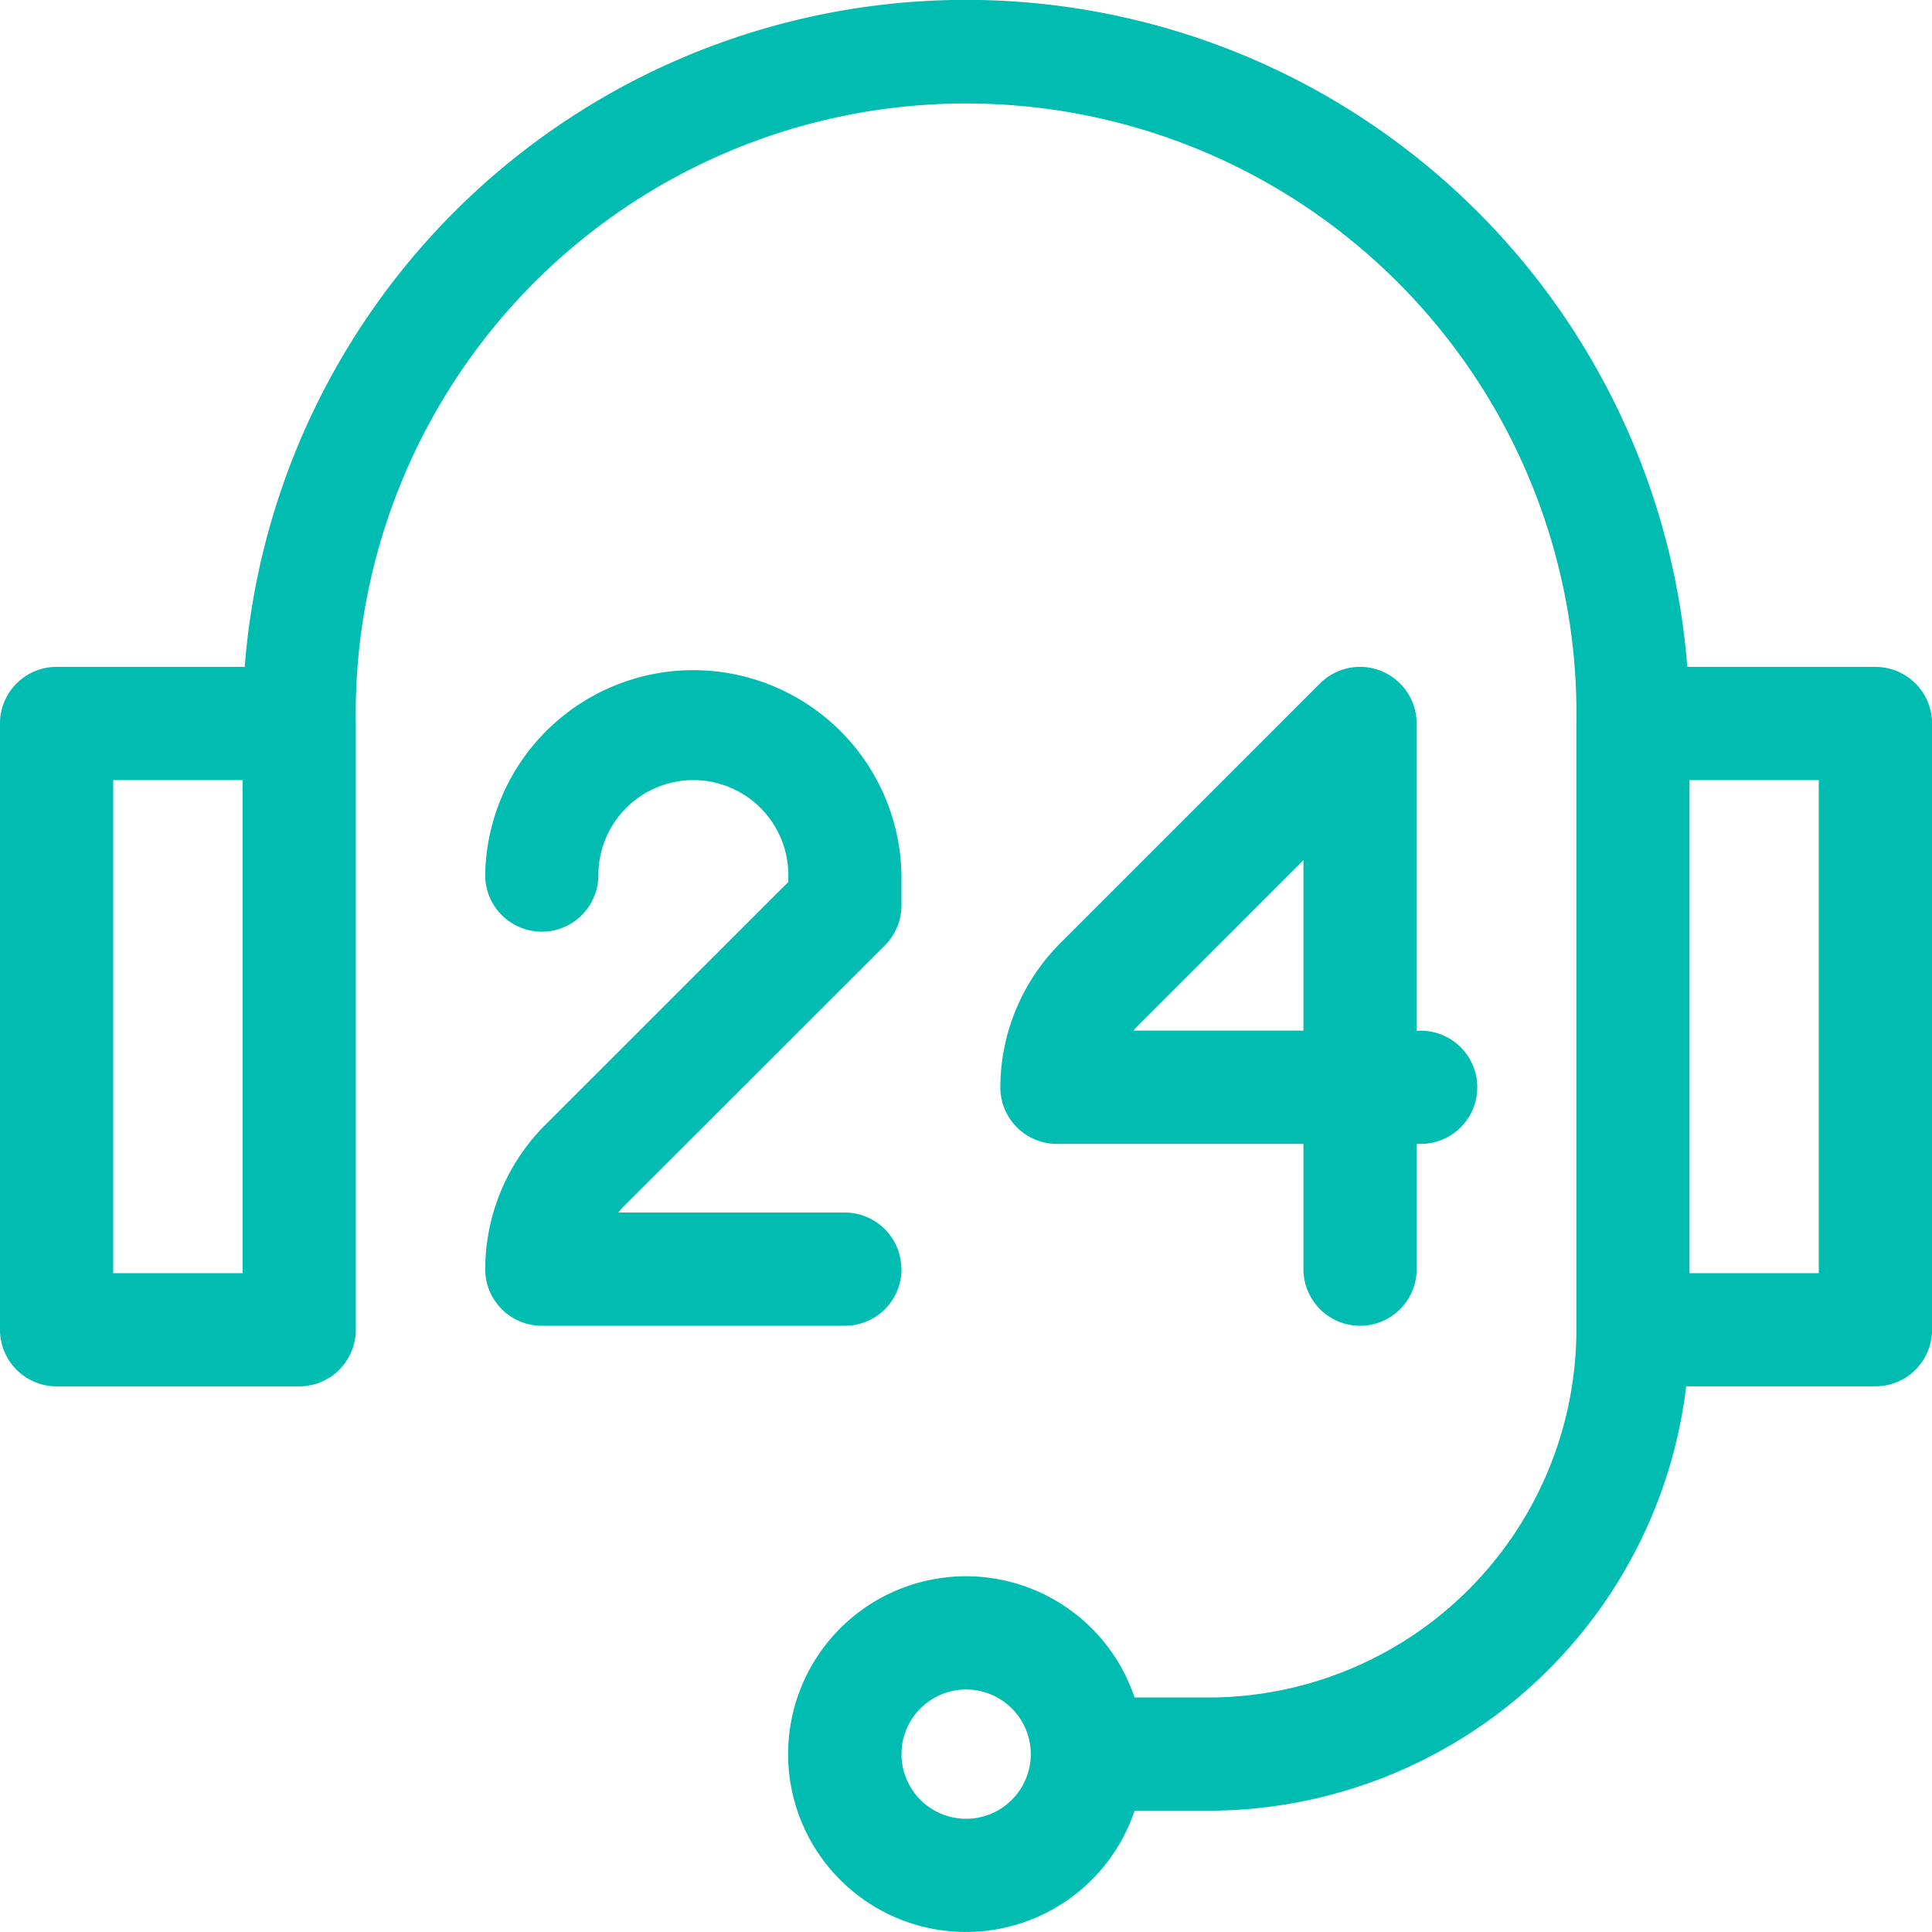 <svg id="Group_41" data-name="Group 41" xmlns="http://www.w3.org/2000/svg" width="75.651" height="75.651" viewBox="0 0 75.651 75.651">
  <path id="Path_10" data-name="Path 10" d="M73.434,26.113H66.069a28.33,28.33,0,0,0-56.487,0H2.216A2.216,2.216,0,0,0,0,28.33V52.069a2.216,2.216,0,0,0,2.216,2.216h9.5a2.216,2.216,0,0,0,2.216-2.216V28.33a23.9,23.9,0,1,1,47.794,0V52.069a14.418,14.418,0,0,1-14.4,14.4h-2.9a6.964,6.964,0,1,0,0,4.433h2.9a18.861,18.861,0,0,0,18.7-16.618h7.411a2.216,2.216,0,0,0,2.216-2.216V28.33a2.216,2.216,0,0,0-2.216-2.216ZM9.5,49.853H4.433V30.546H9.5Zm28.33,21.365a2.531,2.531,0,1,1,2.532-2.531A2.535,2.535,0,0,1,37.825,71.218ZM71.218,49.853H66.155V30.546h5.063Z" fill="#01bcb1"/>
  <path id="Path_11" data-name="Path 11" d="M280.034,176.9a2.216,2.216,0,0,0-2.415.48l-10.2,10.2a8.021,8.021,0,0,0-2.319,5.615,2.216,2.216,0,0,0,2.216,2.216h9.653v4.905a2.216,2.216,0,0,0,4.433,0v-4.905h.157a2.216,2.216,0,0,0,0-4.433H281.4V178.949a2.217,2.217,0,0,0-1.368-2.048Zm-3.065,14.075h-6.653a3.5,3.5,0,0,1,.24-.268l6.413-6.41Z" transform="translate(-225.93 -150.619)" fill="#01bcb1"/>
  <path id="Path_12" data-name="Path 12" d="M144.836,200.315a2.216,2.216,0,0,0-2.216-2.216H133.75a3.441,3.441,0,0,1,.24-.268l10.2-10.192a2.216,2.216,0,0,0,.65-1.567v-1.187a8.151,8.151,0,0,0-16.3,0v0a2.216,2.216,0,1,0,4.433,0,3.718,3.718,0,0,1,7.437,0v.269l-9.551,9.547a8.021,8.021,0,0,0-2.318,5.615,2.216,2.216,0,0,0,2.216,2.216h11.87a2.216,2.216,0,0,0,2.216-2.216Z" transform="translate(-109.542 -150.62)" fill="#01bcb1"/>
</svg>
